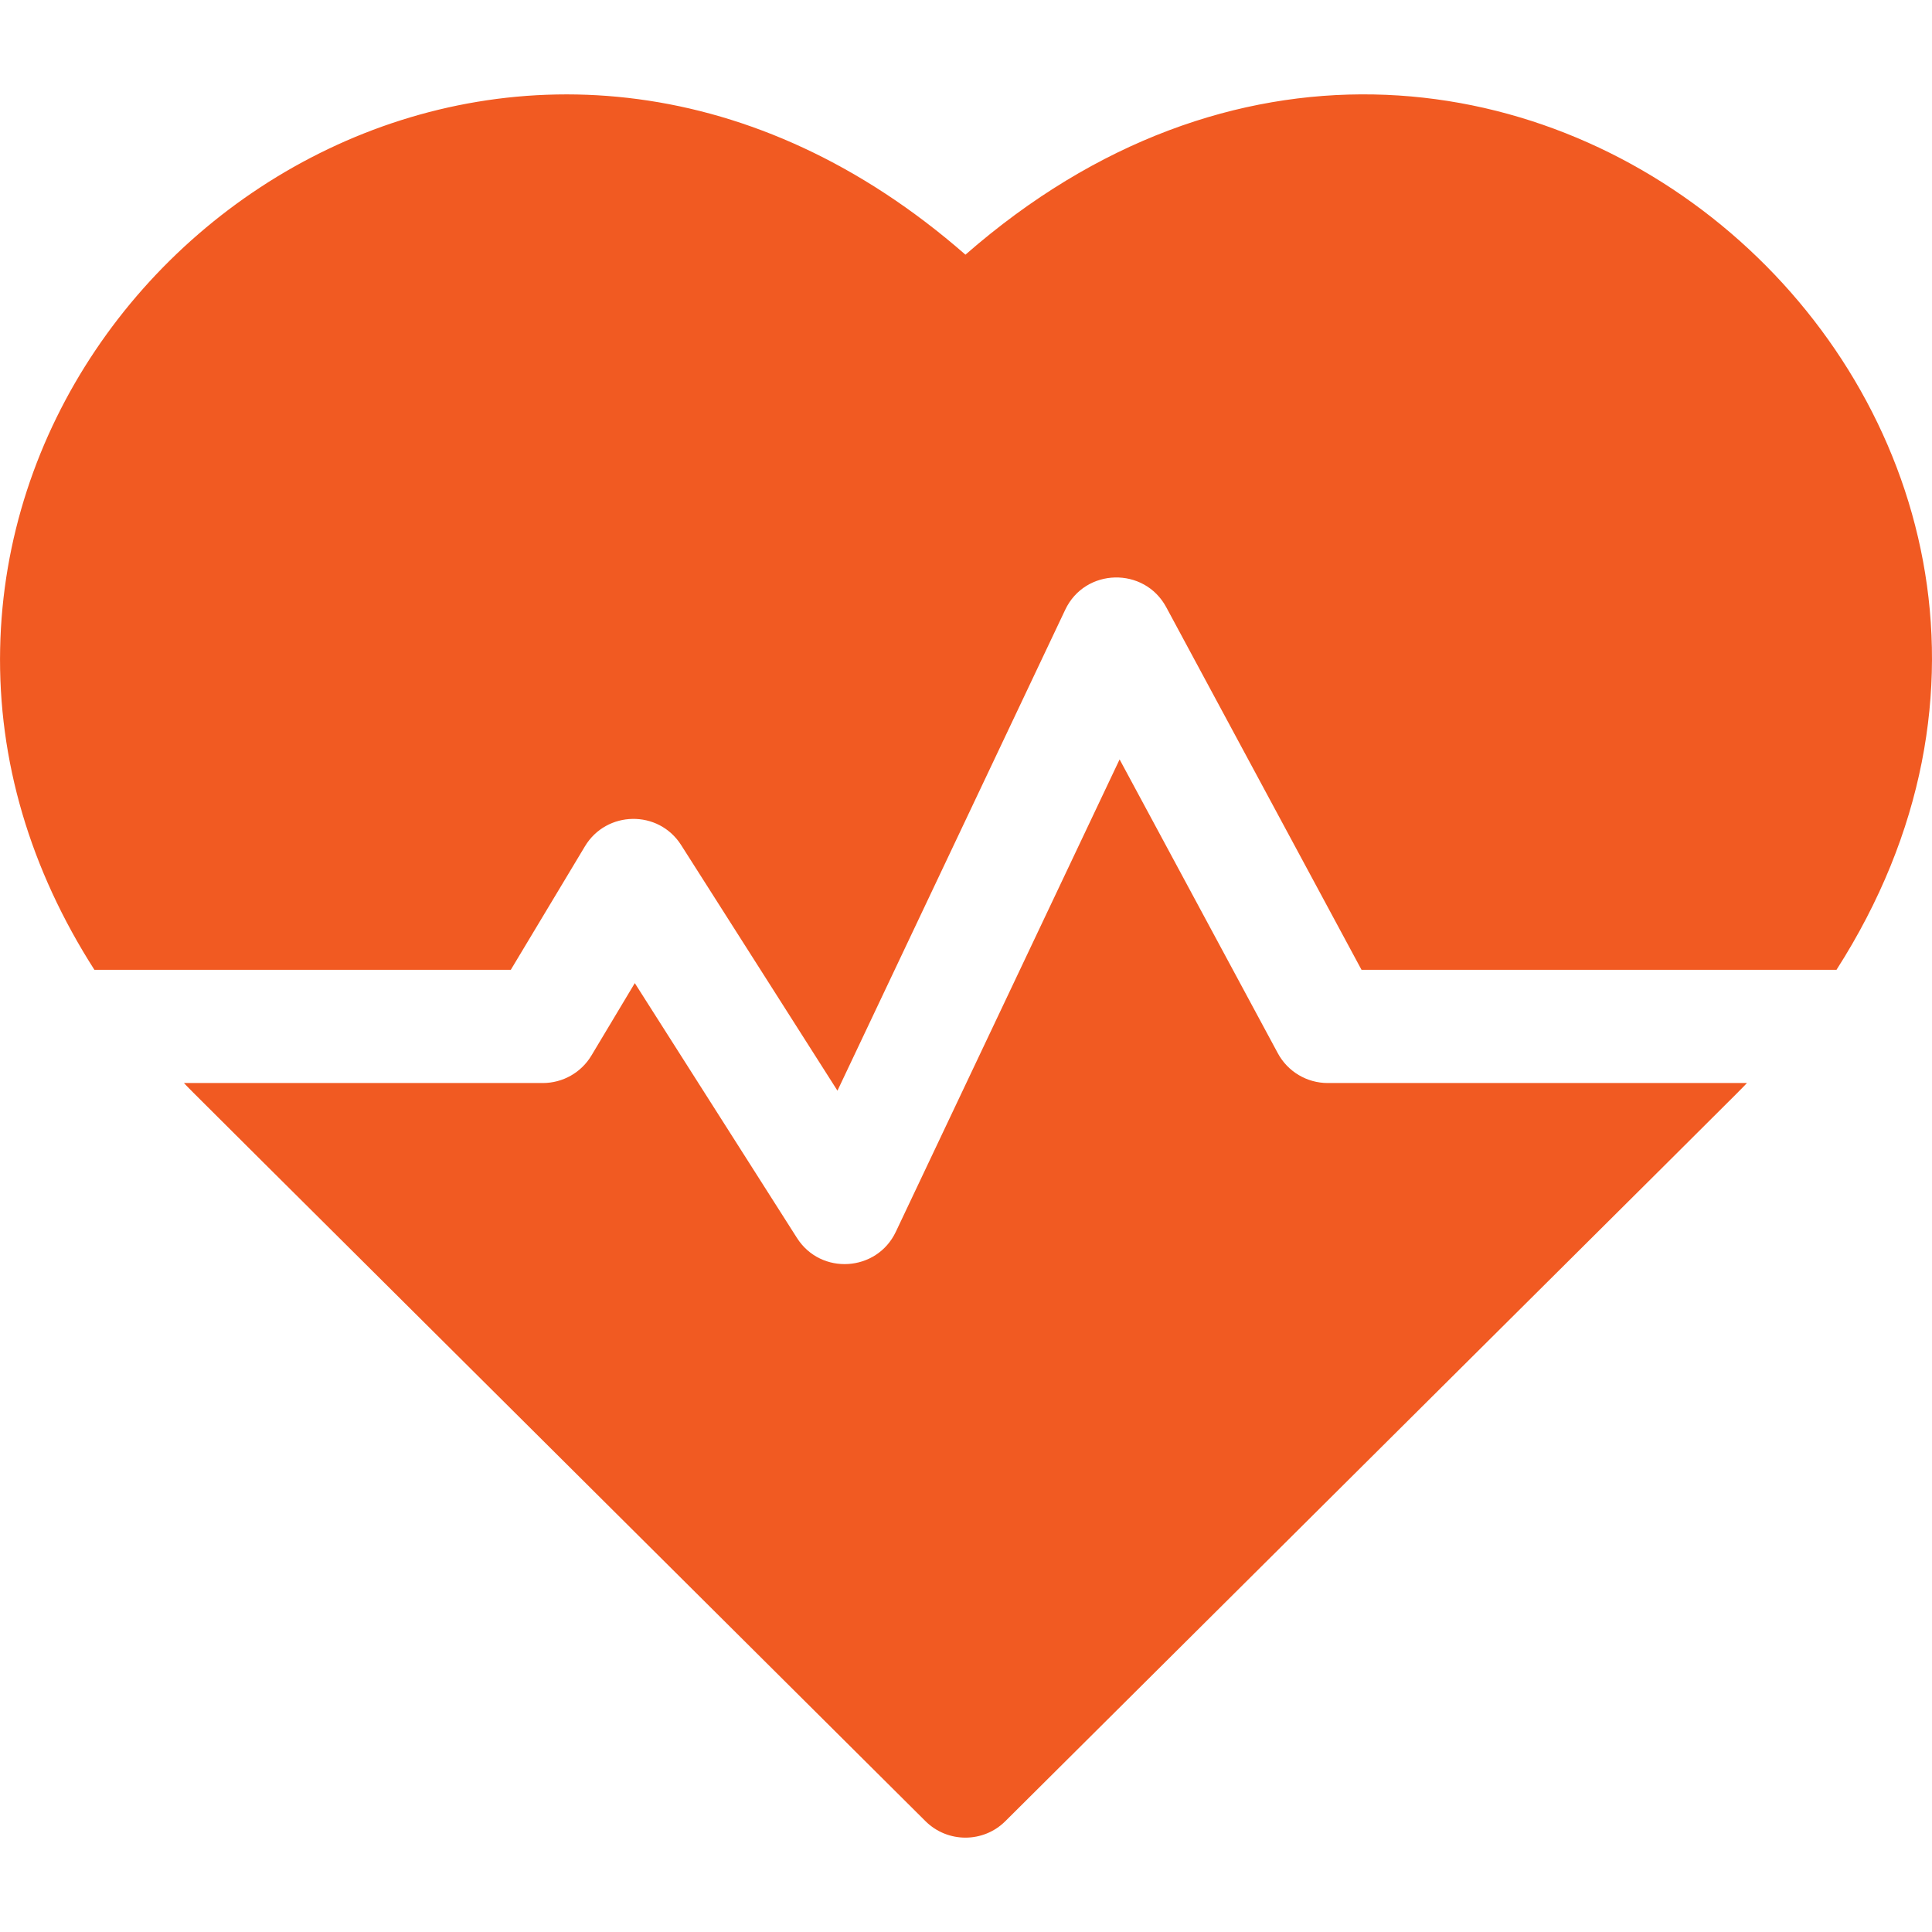<svg width="28" height="28" viewBox="0 0 28 28" fill="none" xmlns="http://www.w3.org/2000/svg">
<path d="M13.992 3.691C7.889 -1.647 0.129 3.043 0.002 9.401C-0.031 11.022 0.437 12.6 1.368 14.055H7.403L8.477 12.266C8.788 11.747 9.543 11.73 9.872 12.248L12.137 15.807L15.438 8.837C15.726 8.229 16.584 8.21 16.902 8.8L19.732 14.055H26.616C31.716 6.085 21.637 -2.995 13.992 3.691Z" fill="#F15A22"/>
<path d="M18.519 15.264L16.226 11.006L12.983 17.852C12.707 18.434 11.896 18.485 11.55 17.941L9.2 14.248L8.571 15.298C8.423 15.545 8.156 15.696 7.867 15.696H2.666C2.829 15.867 1.96 14.999 13.413 26.394C13.733 26.712 14.251 26.712 14.57 26.394C25.848 15.175 25.156 15.866 25.318 15.696H19.242C18.94 15.696 18.662 15.53 18.519 15.264Z" fill="#F15A22"/>
</svg>
